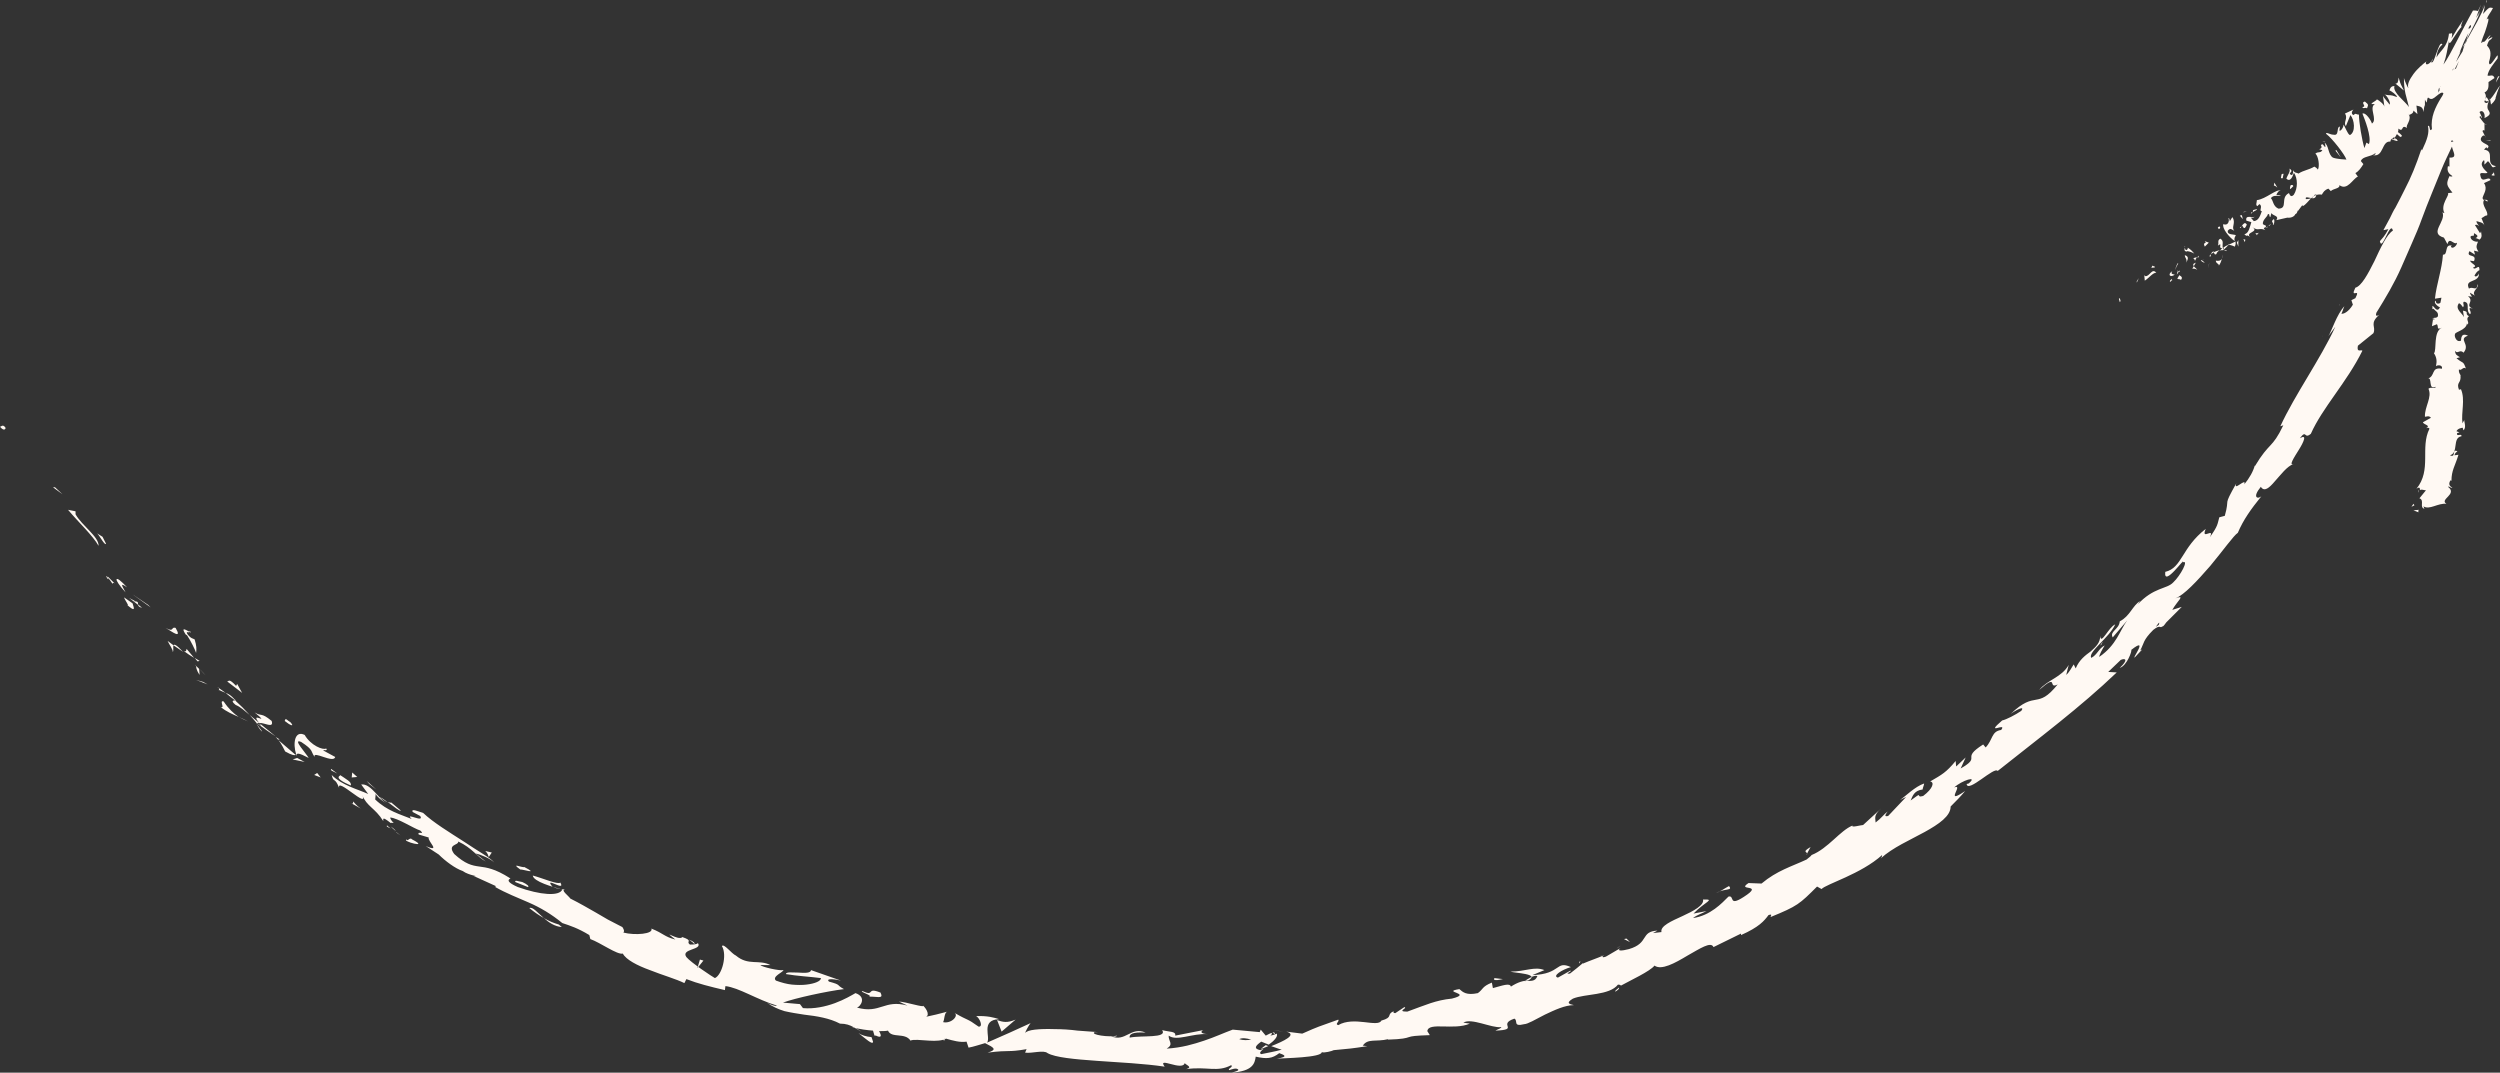 <?xml version="1.0" encoding="UTF-8" standalone="no"?><svg xmlns="http://www.w3.org/2000/svg" xmlns:xlink="http://www.w3.org/1999/xlink" fill="#000000" height="214.4" preserveAspectRatio="xMidYMid meet" version="1" viewBox="0.0 0.0 499.7 214.4" width="499.7" zoomAndPan="magnify"><rect x="0.0" y="0.0" width="499.7" height="214.4" fill="#333333" stroke="none"/><g id="change1_1"><path d="M1.1,85.5c0.1-0.1-0.1,1-1.1-0.2C0.2,85.3,0.6,84.7,1.1,85.5z M10.6,97.4l1.9,1.4L11,97.4L10.6,97.4z M15.1,102.2l-1.5-0.3c2,2.4,5,5.2,6.1,7.2c0.1-1.8-3.3-4-4.6-6.3L15.1,102.2z M21.5,115.2c0.1,0.2,0.1,0.2,0.1,0.3 c0.2,0.2,0.5,0.6,0.9,1.2C22.6,116,23.9,117.7,21.5,115.2z M21.6,115.5C20.6,114.3,21.9,116.5,21.6,115.5L21.6,115.5z M24.8,119.4 c0.1,0.5,1.2,1.9,0.6,1.5c1.6,1.4,1.5,0.9,1.1-0.3L24.8,119.4z M28.4,121.5l-0.8-0.7C27.6,121.1,27.7,121.3,28.4,121.5z M26.8,120.2 c0.4-0.1-0.2-0.2-1-0.7l1.8,1.4C27.5,120.5,27.8,120.2,26.8,120.2z M25.4,117.4c-1.3-1.4-2-1.9-2.1-1.6c-0.1,0.2,0.5,1.2,1.8,2.6 C24.6,117.4,23.7,116.2,25.4,117.4z M19.4,106.6c0.5,0.4,1.5,2.5,1.8,2.1l-0.7-1.4L19.4,106.6z M34.5,130.3c0.3-0.1,0-1,0.2-1.3 l-1.2-0.9C33.8,128.8,34.7,130,34.5,130.3z M34.7,129l1.9,1.3C35.2,128.8,34.8,128.7,34.7,129z M26.5,118.8l3.6,2.6l-0.5-0.5 L26.5,118.8z M39.2,135.9l2.3,0.9l-0.9-0.5L39.2,135.9z M44.7,140.2c-1-0.3,0.4,1.5-0.6,1.1c1.2,1,2.5,1.5,3.6,2 C46.7,142.6,45.7,141.7,44.7,140.2z M49.6,144.2c-0.5-0.3-1.2-0.6-1.9-0.9C48.3,143.6,48.9,143.9,49.6,144.2z M39.8,133.7 c-0.2-0.2-0.4-0.4-0.6-0.6c0,0.2,0,0.8,0.7,1.8L39.8,133.7z M39.8,133.6L39.8,133.6c0.7,0.7,1.1,1.2,1.3,1.4 C40.9,134.8,40.5,134.4,39.8,133.6z M39,132.9c0.1,0.1,0.1,0.1,0.2,0.2C39.1,132.9,39.1,132.9,39,132.9z M35.1,125.5 c-1-0.3-0.2,1-2,0C34.3,126.2,36.5,127.9,35.1,125.5z M36.7,130.1c0.7,0.5,1.4,1,2.1,1.4c-0.5-0.6-1-1.2-1.5-1.8 C37.2,129.9,37.3,130.4,36.7,130.1z M39.9,132.1l-1-0.6l0.6,0.7L39.9,132.1z M47,140c-0.3,0-1,0,0.1,0.9c1,0.4,1.8,1.2,2.8,2 C49,141.9,48,140.9,47,140z M43.5,137.4c0.1,0,0.1,0.1,0.2,0.1C43.6,137.4,43.6,137.3,43.5,137.4z M59.3,151c0-0.1,0-0.2-0.1-0.2 c0,0-0.1,0-0.1,0.1L59.3,151z M46.9,139.8c-0.7-0.8-1.2-1.1-1.8-1.3c0.6,0.5,1.2,1,1.9,1.5C47.1,140,47.2,140,46.9,139.8z M52.4,146.2c-0.3-0.5-0.7-0.9-1.1-1.5C51.6,145.3,52.2,146.2,52.4,146.2z M43.8,137.9c0,0-0.1,0-0.1-0.1 C43.8,138.2,43.8,138.1,43.8,137.9z M43.8,137.9c0.5,0.3,0.9,0.4,1.3,0.6c-0.5-0.4-1-0.7-1.4-1C43.8,137.6,43.8,137.8,43.8,137.9z M60.2,148.3c2.6,1.7,1.8,1.8,2.7,3c-0.5-1.4,3.8,1.4,4.1,0l-2.4-1.3c0.1-0.2,1,0.2,0.6-0.4c-0.6,0.4-3.1-0.6-4.3-2.7 c-2-1-2.4,1.7-1.7,3.9c0.3-0.2,0.4-0.4,2.5,0.7C61.3,150.7,58.3,147.5,60.2,148.3z M55.9,147.8l-0.8-0.5c0.8,0.8,1.2,1.5,1.9,2.9 c1.4,0.8,1.9,0.8,2.1,0.7l-3.6-3.1L55.9,147.8z M51.8,144.5c1-0.1,3,1.2,2.5-0.4c-2.2-1.8-1.9-0.8-3.4-1.7 C54.4,145.3,49.7,141.9,51.8,144.5c-0.7-0.6-1.3-1.1-1.9-1.6c0.5,0.6,1.1,1.2,1.5,1.8c0,0,0-0.1,0-0.1l0,0l0,0 c-0.1-0.2-0.1-0.3,0-0.1c0,0,0.1,0,0.1,0.1C51.5,144.5,51.7,144.5,51.8,144.5c0.9,1,0,0.3-0.3,0.1c0,0-0.1,0-0.1,0l0,0 c1.2,0.9,2.5,1.8,3.7,2.6C54.4,146.6,53.4,145.8,51.8,144.5z M37.9,126.1c0,0.1,0,0.2,0,0.2C38.2,126.5,38.3,126.5,37.9,126.1z M37.4,127c0.8,1.2,1.6,2.9,1.8,3.5c0.1-0.8,0.1-1.4-0.3-2.7c-0.3-0.2-0.7-0.1-1.4-1c-0.5-0.8,0.3-0.2,0.4-0.5 c-0.6-0.3-1.9-1.2-0.8,0.5L37.4,127z M39.2,130.5c0,0.1,0,0.1,0,0.2C39.2,130.7,39.2,130.6,39.2,130.5z M47.4,136.7l-0.2,0.4 c-1.5-1.6-1.4-0.9-1.8-0.9c1,0.8,2,1.5,3,2.3L47.4,136.7z M58.5,151.8c0.8,0.2,1.6,0.3,2.4,0.5c-0.5-0.3-1-0.5-1.5-0.8L58.5,151.8z M62.8,154.9l1.3,0.5l-0.7-0.9L62.8,154.9z M323.1,189.6l0.9-0.6C323.5,189.3,323.3,189.4,323.1,189.6z M315.7,192.2l-0.1,0.4 C315.9,192.3,316,192.1,315.7,192.2z M174.5,208.2l-0.3-0.9c-1.1-0.1-2-0.4-2.6-0.8C173,207.6,174.5,209,174.5,208.2z M253.5,209.1 c-0.2-0.1-0.3-0.1-0.5-0.2c-0.4,0.3-0.7,0.5-1,0.8C252.5,209.5,253,209.3,253.5,209.1z M256.5,206.2c-0.5-0.1-1.2-0.2-2.1-0.3 L256.5,206.2z M361.2,170.6l0.7-1.3C360.2,170.3,361.1,170.2,361.2,170.6z M105.8,181.5c1.1,0.9,2,1.5,2.9,2 C107.4,182.4,106.5,181.2,105.8,181.5z M322.9,198.2c0.6-0.4,0.8-0.6,0.7-0.8C323.1,197.8,322.7,198.1,322.9,198.2z M112.3,185.3 c-0.2-0.2-0.4-0.3-0.6-0.5c-1-0.3-2-0.7-3-1.3C109.7,184.4,110.9,185.2,112.3,185.3z M467.5,61.1c0.1-0.1,0.2-0.2,0.2-0.3 C467.7,60.8,467.6,60.9,467.5,61.1z M79.2,166.4C78.3,165.8,79,166.3,79.2,166.4L79.2,166.4z M77.3,161c-0.2,0.1-0.4,0.1-0.5,0.1 C76.9,161.1,77.1,161.1,77.3,161z M123.7,185.5C123.7,185.5,123.7,185.5,123.7,185.5C123.6,185.3,123.6,185.3,123.7,185.5z M79.1,166.1c-0.1-0.2-0.4-0.5-1-0.9C78.4,165.5,78.7,165.8,79.1,166.1z M78.1,165.6c-0.3-0.2-0.5-0.4-0.7-0.6 C77.2,165.1,77.2,165.2,78.1,165.6z M79.2,166.4c0.3,0.2,0.6,0.4,1.2,0.8c-0.5-0.3-0.9-0.7-1.4-1C79.2,166.3,79.3,166.4,79.2,166.4z M419.8,129c0.1,0,0.1-0.1,0.2-0.1C420.5,127.9,420.2,128.3,419.8,129z M199.3,203.8c0,0-0.1,0-0.1,0 C199.3,203.9,199.3,203.9,199.3,203.8L199.3,203.8z M203,203.8c-1.7,0.7-2.5,0.5-3.7,0.1l0.9,2.3L203,203.8z M319.9,191 c0.1,0,0.2-0.1,0.3-0.1C320.1,190.9,320,190.9,319.9,191z M464.3,67.1l-0.1,0.2C464.2,67.2,464.3,67.2,464.3,67.1z M401,142.6 c-0.1,0.1-0.1,0.1-0.2,0.1C400.9,142.7,400.9,142.7,401,142.6z M254.3,206.3c0.2,0.1,0.3,0.3,0.4,0.4 C254.9,206.5,254.9,206.4,254.3,206.3z M361.1,170.8l0.1,0c0-0.1,0-0.1,0-0.2L361.1,170.8z M137.7,187.8c0.6,0.4,0.9,0.7,1.1,0.9 C138.9,188.5,138.7,188.2,137.7,187.8z M70.3,160.6l-0.2-0.1C70.2,160.5,70.3,160.6,70.3,160.6z M70.6,160.2 c-0.1,0.2,0.1,0.5-0.3,0.4l1.8,1C71.2,161,71,160.6,70.6,160.2z M58,144.3c-0.3-0.1-0.5-0.4-0.9-0.6l-0.2,0.4 C58,145,59,145.4,58,144.3z M70.1,157c0.3-0.7-1-1.3-2.3-2.2c0.1,0.1,0.2,0.1,0.2,0.2C67,155.5,68.5,156.3,70.1,157z M67.4,154.6 c-0.4-0.3-0.8-0.6-1.2-0.9C65.9,154,66.7,154.2,67.4,154.6z M82.4,167.8c-0.5-0.6-0.9,0.5-1.1,0C80.1,168.1,86.1,169.7,82.4,167.8z M70.4,154.4l-0.1,1l1.1-0.1L70.4,154.4z M80.1,162l-1.9-1.6c0,0.1-0.4,0-0.7-0.1C78.7,161.2,80,162.3,80.1,162z M75.8,159.3 c0.4,0.2,1.1,0.8,1.7,1.1C76.8,159.8,76.2,159.4,75.8,159.3z M75.2,157.8l-1.9-1.7l0.5,0.6L75.2,157.8z M105.5,177.3 c0.4-0.1-0.2-0.6-1.1-1c-0.7-0.1-1.6-0.5-1.4,0L105.5,177.3z M98.3,170.4l-1.3-0.3c0.5,0.5,0.5,0.7,0.7,1.2L98.3,170.4z M104,173.8 c0.4-0.1,3.9,1.1,0.8-0.5C104.4,173.5,101.9,172.3,104,173.8z M139.9,191.8l-0.5,1.7l1.2-1.5L139.9,191.8z M173.7,199.2 c2,0,2.9,0.5,2.3-0.8c-3-1.2-1,0.9-3.6-0.3C171.6,198.2,174.6,199,173.7,199.2z M173.7,199.2c-0.3,0-0.7,0-1,0 C173.3,199.2,173.6,199.2,173.7,199.2z M300.4,195.7l-1.7-0.2l-0.1,0.3C299,196,299.4,195.9,300.4,195.7z M325.1,187.6l-0.5,0.1 l1.2,0.6L325.1,187.6z M345.6,177.1c-0.8,0.4-1.7,1.1-2.6,1.4C344.8,177.5,346.4,178.1,345.6,177.1z M423.7,60.4 c0.4-0.3-0.2-1-0.1-0.8C423.4,59.6,423.7,60.2,423.7,60.4z M427.5,55.6l-0.4,0.6l0,0.3L427.5,55.6z M431,54.5 c-0.9-1-1.3,0.8-2.2,0.7l-0.2-0.2l0.1,1.1C429.5,55.6,430.3,54.5,431,54.5z M433.7,56.1c0.1,0,0.1,0,0.1,0.1c0.1,0,0.2-0.1,0.4-0.2 C433.9,55.7,434.5,55.5,433.7,56.1z M433.8,56.2C433.4,56.4,434.3,56.4,433.8,56.2L433.8,56.2z M435.2,55.7c0.2,0.2,0.7,0,0.7,0.3 c0.4-0.5,0.2-0.7-0.3-1L435.2,55.7z M435.7,54l-0.2,0.3C435.6,54.4,435.7,54.4,435.7,54z M435.3,54.5c-0.1-0.4-0.1,0-0.2,0.4 l0.4-0.6C435.3,54.1,435.2,53.8,435.3,54.5z M434.7,54.9c-0.4-0.1-0.9-0.1-0.5-0.7C433.2,54.8,433.7,55.6,434.7,54.9z M430.7,53.3 l-0.5-0.2l-0.2,0.5C430.1,53.4,430.9,53.6,430.7,53.3z M439.2,54c-0.1-0.3-0.5-0.5-0.7-0.8l-0.3,0.5C438.5,53.7,439,53.7,439.2,54z M438.5,53.2l0.4-0.7C438.3,52.7,438.3,52.9,438.5,53.2z M435.2,52.7l-0.5,1.3l0.7-1.4L435.2,52.7z M441.4,53.6l0.2-1.1l-0.1,0.4 L441.4,53.6z M444.1,51.7c-0.2,0.4-0.6,0.5-1.2,0.4c0,0.6,0.7,0.6,0.6,1C443.8,52.7,444,52.2,444.1,51.7z M444.1,51.7 c0.1-0.2,0.2-0.4,0.2-0.8C444.3,51.1,444.2,51.4,444.1,51.7z M440.7,52.5l-0.6-0.5c-0.1,0-0.2,0.1-0.2,0.1 C440.1,52.2,440.3,52.5,440.7,52.5z M440.1,52L440.1,52c0.3-0.1,0.5-0.2,0.5-0.2C440.6,51.8,440.5,51.9,440.1,52z M439.9,52.1 C439.9,52.1,439.9,52.1,439.9,52.1C439.9,52,439.9,52,439.9,52.1z M436.7,51c0,0.6,0.5,0.7,0.3,1.5C437.2,52,437.7,51.3,436.7,51z M438.7,52.2l0.4-0.8l-0.7,0.2C438.6,51.8,438.8,52,438.7,52.2z M439.4,51.1l-0.2,0.4l0.3-0.1L439.4,51.1z M443,50.8 c0.1-0.4,0.4-0.6,0.7-0.8c-0.4,0.1-0.8,0.2-1.2,0.4C442.6,50.6,442.6,51,443,50.8z M441.6,51.3C441.5,51.2,441.5,51.2,441.6,51.3 L441.6,51.3z M446.8,48.2l0.1,0.1l0.1,0C446.8,48.2,446.8,48.2,446.8,48.2z M442.4,50.3c-0.3,0-0.4,0.3-0.4,0.5 c0.2-0.2,0.3-0.3,0.6-0.4C442.5,50.3,442.5,50.2,442.4,50.3z M445.1,50.1c-0.2-0.1-0.4-0.1-0.6-0.1 C444.7,50.1,445.1,50.3,445.1,50.1z M441.8,51.4C441.8,51.4,441.8,51.4,441.8,51.4C441.9,51.5,441.9,51.5,441.8,51.4z M441.9,50.8 c-0.1,0.1-0.2,0.3-0.3,0.4c0.1,0,0.1,0.1,0.2,0.1C441.9,51.2,441.9,51,441.9,50.8z M446.9,47c-0.4-0.2-1.8,0-1.6-0.9 c0.6-0.7,0.8-0.1,1.3,0c-0.7-0.6,0.4-1.6-0.4-2.7l-0.5,0.8c-0.1-0.2,0-0.6-0.3-0.6c0.3,0.6-0.1,1.6-1,1.2c-0.3,0.8,1.1,2.6,2.3,3.4 C446.6,47.9,446.5,47.7,446.9,47z M446.7,49.3c0.2-0.5,0.2-0.8,0.1-1l-1.3,0.6l0-0.1l-0.2,0.2C445.7,48.9,446,49,446.7,49.3z M444.4,50L444.4,50L444.4,50C444.3,49.9,444.2,49.9,444.4,50c-0.1-0.1-0.1-0.1,0-0.1c0-0.1-0.1-0.2-0.1-0.3c0.4,0,0.1,0.1,0.1,0.3 C444.4,49.9,444.4,49.9,444.4,50L444.4,50l1-1c-0.3,0-0.6,0.2-1.1,0.6c-0.2-0.8,0.3-1.4-0.5-1.9c-0.7,0.4-0.2,0.8-0.5,1.4 c1.1-0.8-0.1,0.6,0.9,0.5c-0.2,0.2-0.4,0.4-0.5,0.5C443.9,50,444.2,50,444.4,50C444.4,50,444.4,50,444.4,50z M436.6,49.3 c0.1,0,0.1,0.1,0.1,0.1C436.8,49.3,436.8,49.2,436.6,49.3z M438.6,50.6c0,0,0.1,0.1,0.1,0.1C438.7,50.7,438.7,50.7,438.6,50.6z M437.1,50.3l0-0.1c0.5,0,1.2,0.3,1.5,0.5c-0.4-0.5-0.7-0.8-1.3-1.2c0,0.1,0,0.4-0.3,0.5c-0.3-0.1-0.2-0.3-0.3-0.5 C436.7,49.7,436.4,50.2,437.1,50.3z M441.5,48.5l-0.8-0.3l0.2,0.3c-0.6,0.2-0.3,0.5-0.2,0.8L441.5,48.5z M447.4,48l-0.3,0.5l0.3,0.8 L447.4,48z M448.7,48.4l0.1-0.5l-0.4-0.1L448.7,48.4z M496.7,27.2l0.2,0.3C496.9,27.4,496.8,27.3,496.7,27.2z M497,24.9l-0.3-0.1 C496.8,24.9,496.9,25,497,24.9z M477.8,27.8c0.8,0.2,1.8,0.7,1.3,0.1l-0.6-0.5C478.3,27.7,478.1,27.8,477.8,27.8z M493.1,8.1 c0-0.2,0.1-0.3,0.1-0.5c-0.3,0.7-0.7,1.3-1,1.9C492.5,9.2,492.8,8.7,493.1,8.1z M496.9,0c0,0.2,0.1,0.4,0.1,0.6 C497.1,0.3,497,0.1,496.9,0z M496.5,39.9l0.7,0.4C497.3,39.8,496.9,40,496.5,39.9z M460.9,39.8c0.5,0,0.8-0.1,1.1-0.2 C461.4,39.5,460.7,39.2,460.9,39.8z M462,39.6c0.5,0.1,0.9,0,1-0.7c-0.1,0-0.2,0-0.3,0C462.5,39.2,462.3,39.5,462,39.6z M492.2,85.8 C492.2,85.8,492.1,85.8,492.2,85.8C492.2,85.9,492.2,85.8,492.2,85.8z M483.5,98.5c0-0.1,0-0.4,0-0.6 C483.4,98.1,483.4,98.2,483.5,98.5z M453.6,45.1C453.4,45.3,453.6,45.2,453.6,45.1L453.6,45.1z M450.7,42.9c0.1,0.2,0.1,0.3,0.1,0.4 C450.8,43.2,450.8,43.1,450.7,42.9z M462.9,33.4L462.9,33.4C462.7,33.3,462.7,33.3,462.9,33.4z M453,45c0.1,0,0.3,0,0.5,0 C453.4,45,453.2,45,453,45z M453.3,45.3c-0.1,0-0.2,0.1-0.3,0.1C453,45.5,453.1,45.6,453.3,45.3z M453.6,45.1 c0.1-0.1,0.2-0.1,0.3-0.3c-0.1,0.1-0.3,0.2-0.5,0.2C453.6,45.1,453.6,45.1,453.6,45.1z M492.2,61C492.1,61,492.1,61,492.2,61 C492.4,61.4,492.3,61.3,492.2,61z M478.8,16.8C478.8,16.8,478.8,16.8,478.8,16.8C478.9,16.8,478.9,16.8,478.8,16.8L478.8,16.8z M479.9,16.9c-0.2-0.4-0.3-1-0.5-1.4c0,0.3,0,0.6-0.1,0.7c0,0.2,0,0.3-0.1,0.3c-0.1,0.2-0.2,0.2-0.4,0.2l1.7,1.4L479.9,16.9z M497.9,20.9l-0.2-1.2c-0.8,1.6-0.5,2.1-0.2,2.5c0.2,0.4,0.4,0.8-0.9,1.4c0.2-0.9-0.4-1.8-1-1.2c0.2,0.3,0.3,0.7,0.5,1.1 c-0.3,0.2-0.2-0.7-0.5-0.1c0.2,0.3,0.7,1,1.1,1.4l-0.1,0c0,0.2,0,0.3,0,0.4l0,0.4l0,0.7c0.1-0.3-0.3-0.4-0.4-0.1l0.5,1 c-0.3-0.3-0.6,0-0.8,0.4c-0.4,1.2,2.4,1.2,1.2,2.1c0-0.1-0.1-0.2-0.1-0.3l-0.5,0.5c2.4,0.3,0,3,2.4,3.3c-1,0.6-0.6,0-1.6-1l-0.7,0.7 c-0.1-0.3,0.1-0.6-0.1-0.9c-1.1,0.9,0.1,1.9,0.7,2.5c-0.4,0.4-1.8-0.4-1.4,0.7c0.3,1.6,1.7-0.2,2,0.8l-1.3,0.6 c0.8,1.2-0.1,2.1-0.3,3c0.1,0.2,0.2,0.4,0.3,0.4c-0.6,1,1,2.3,0.6,3.1c-0.2-0.2-0.8,0.4-1.1,0.5l0.6,1.5c-0.3-0.7-1-0.7-1.6-0.9 c0,0.5,0.4,0.7,0.5,1c-0.2-0.2-0.5-0.4-0.8-0.2l1,1.6c0.1-0.1,0.2-0.2,0.2-0.4c0,0.4,0.4,1.2-0.3,1.7c-0.3-0.1-0.5-0.3-0.8-0.3 c0.8-0.4,0.2-0.7-0.3-1c0,1-0.2,0.2-0.7,0.7c0,0.7,0.9,1.1,1.5,1c-0.3,0.8-0.5,1.1,0.1,2l-0.9-0.2l0.2,0.8l-1.1-0.7 c-0.8,1.4,1.6,0.4,0.9,2l-0.8-0.1c0.3,0.7,1.7,1,0.6,1.4c0.5,0.7,1.3-1,1.3,0.5c-0.5,0.2-0.8,0.7-1,1.1c0.3,0.5,1-0.3,0.9-0.6 c0.2,2.2-3,1.1-2,3.2c0.7-0.6,1.6,0.7,1.7-0.9c0.4,0.8-1.3,1.4-0.5,2.3l-1-0.6c0,0.3,0.3,0.6,0.4,0.8l-0.8-0.1 c1.4,1.1-0.8,1.8,1,2.5c-1.5-0.5,0,0.7-0.6,1.1c-1-0.9,0.2-2.3-1.2-2.5c-0.4,0.3,0.2,0.7-0.2,1.1c-0.2-0.3-0.5-0.7-0.8-0.8 c-0.9,1.2,0.7,2,1,2.8l-0.2-1.3c1.4,0.2,0.2,0.6,1.2,1.1c-0.8,0.6,0.2,1.2-0.3,1.7c0-0.1-0.1-0.2-0.1-0.3c-0.1,1.4-2.4,1.7-2.4,2.2 c-0.2,0.5,0.4,1.7,1.1,1.3c0.3,0.5-0.3-1.9,1.5-1c-2.1,0.7,0.6,1.7-0.9,3.4c-0.7-0.8-1.2,0.4-1.7-0.4c0.1,0.9,0.4,0.9,1,1.3 l-0.7,0.2c1.4,1.2,1.3,0.4,1.9,2.1c-0.5-0.6-1,0.6-1.4,0.1c-0.1,0.5,0.1,0.9,0.4,1.3l-0.1-0.1c0.2,1.7-0.9,1.3-0.3,2.9l0.4-0.1 c0.9,2.1,0,4.6,0.3,6.8l0.4-0.7c-0.2,0.2,0.5,1.5-0.2,2.1c0-0.1-0.2-0.4-0.1-0.5c-0.4,0-1.1,0.2-1.3,0.7l0.6,0.2l-0.5,0.2 c-0.1,0.8,1-0.1,0.9,0.6c-1.9,0.3-0.5,3.3-2.3,3.8c1.3,0.6,0.3-1.4,1.5-0.8c-0.2,0.2-0.5,0.3-0.6,0.8l0.8-0.1 c-0.7,2.3-1.4,3.1-1.4,5.2l-0.2-0.1c-0.4,0.7-0.3,1.1,0.4,1.5c-0.4,0.1-0.6-0.4-0.9-0.2c2,1.5-1.8,2.5-0.3,3.4 c-1.7-0.2-3.4,1.3-4.6,0.5l0.2,0.5c-1.1-0.3,0.1-1.7-1-2.1l1.3-1.6c-0.4,0-1-0.3-1.2,0c0-0.4,0-0.8-0.7-0.3c3.1-3.8,0.7-8.2,2.6-12 c-0.1-0.3-0.5-0.2-0.7-0.1c1.1-0.6-0.5-0.7-0.6-1.2l1.6-0.9c-0.4-0.5-0.9-0.2-1.2-0.2c-0.1-2,1.5-3.9,0.7-5.6 c0.6-0.5,1.2,0.2,1.5-0.4c-1.7,0.8-0.6-2.1-1.7-1.6c1.7-0.5,0.6-2.4,2.9-2c0.2-0.8-0.9-0.8-1.2-0.5c0.2-0.9,0.2-1.7-0.4-2.6 c0.6-0.5-0.2-4.4,1.6-5.1c-1.2,0.5-0.6-0.1-1-0.7l-1,0.4l0.2-1.3c-0.1-0.3,0-0.3,0.1-0.3c0.1-0.2,0.6,0.1,0.9-0.4 c0.1-0.9-0.4-0.9-0.9-1.5l-0.2,0.1l0-0.6c0.1-0.4,0.9,1.6,1.5,0.2c-0.3,0-1.5-1-0.8-1.3c-0.1,0.7,0.6,0.7,0.9,0.4l0.2-1l-1.3,0.2 c0.3-2.9,1.4-5.8,1.6-8.8c1.1,0.1,0.2-2.2,1.8-1.8l-0.2,0.1c0.1,0.8,1.3-0.1,1.2-0.7c-0.6,0.6-1.5-1.3-1.9,0.3l-0.7-1.3 c-3.1-0.9,0.5-3.2-0.3-5.1c0.1,0.1,0.3,0.2,0.4,0.2c-0.9-1.7,1.1-3.6,0.7-4l0.9-0.1c-1.2-1.5-1.3-1.7-0.6-3.3c0.1,0,0.4,0.2,0.6,0 c-0.6-0.4-1.2-0.9-0.9-2l0.3,0.1l0-1.8c1.7,0.1,0.7-1.1,0.5-2.2c-0.7,1.5-1.5,3.1-2.1,4.6c-1.3,3.3-2.7,6.5-3.9,9.8 c-0.6,1.7-1.3,3.3-2,4.9c-0.7,1.6-1.4,3.2-2.1,4.8c-1.4,3.2-3.2,6.2-5,9.1c-0.3,0.9,0.3,0.6,0.6,0.4c-2.1,1.8-0.6,2.4-1.2,3.7 l-3.1,2.5c-0.3,1.5,0.7,0.7,0.9,1c-3.1,6.3-8,11.4-10.3,16.6c-1.4,1.2-0.8-1-2.2,0.9c1.5-0.9,0.8,0.7-0.2,2.3c-1,1.6-2.1,3.3-1,2.8 c-1.4,0.5-2.6,2.2-3.8,3.5c-1.1,1.3-2.1,2.2-2.8,1.1c-1.8,2.2-0.6,2.5,0.1,1.9c-2.1,2.6-3.6,4.7-4.7,7.3c-0.8,0.5-3,3.6-5.5,6.6 c-2.6,3-5.3,5.9-7,6.5c2.2-0.8,0.4,0.5-0.6,2.3l1.9-0.6l-3.1,3.1c-0.5,0.7-0.7,0.9-0.8,0.8c-0.5,0.5-0.3-0.5-1.8,0.7 c-2.1,2.1-1.8,2.6-2.6,4.1l0.4-0.2l-1.4,1.5c-1.1,1,3-4.4-0.8-1.4c0.2,0.2-0.9,3.2-2.3,3.6c1.8-1.7,1.1-2,0.2-1.6l-2.5,2.4l1.7,0.1 c-7.2,6.9-15.5,13.1-23.8,19.7c-0.6-1-6,4.5-6.2,2.6l0.4-0.1c2-1.7-1.4-0.6-2.9,0.8c2.1-0.9-2.2,3.7,2.2,0.7 c-0.9,1.1-1.9,2.1-2.9,3.1c0,1.9-2.3,3.5-5.2,5.1c-2.9,1.6-6.4,3.1-8.8,5.3c0.3-0.3,0.3-0.6,0.3-0.7c-4.2,3.8-11.2,5.8-12.1,6.8 l-0.9-0.5c-3.5,3.5-3.9,3.9-9.3,6.1c0-0.2,0.5-0.7-0.4-0.4c-0.9,1.2-1.9,2.4-5.5,4l0-0.3l-5.5,2.7c-0.5-1.2-2.7,0.3-5.2,1.7 c-2.5,1.5-5.2,3-6.6,2c-0.8,1.1-4.9,3-6.7,4c-0.1-0.1-0.2-0.2-0.6-0.2c-1.7,2.2-6.6,1.8-9,2.8c-1.5,0.9-0.7,1.1,0.2,1.3 c-1.8,0-3.9,1-5.8,1.9c-1.9,1-3.5,1.9-4.1,1.9c-2.4,0.6-1.2-0.7-2-1.1c-3.5,1.2,1.2,2.2-3.8,2.4c0.5-0.3,1.5-0.6,1.1-0.7 c-1.9,0.2-5.9-1.9-7.5-0.9c0.4,0.1,0.9,0.1,1.3,0.2c-3.2,1.4-8.3-0.4-8.5,1.5l0.5,0.8c-3,0.1-3.6,0.2-4.2,0.4 c-0.6,0.2-1.2,0.4-4.2,0.5l0.1-0.1c-2.5,0.6-4.1-0.2-5.1,1.3l0.9,0.1c-3.2,0.5-3.5,0.5-6.7,0.8c-0.4,0.2-1.9,0.6-2.4,0.4 c0,1.1-7.6,1.2-9,1.3c2.6-0.4,1.3-0.8,0.5-1.1c-1.4,1.1-2.5,1.2-4.7,0.7c-0.2,1.4-0.6,2.9-4.8,3.2c0.6-0.2,1.7-0.4,1.2-0.7 c-0.4-0.3-1.4,0.1-1.7,0.2c-0.4-0.3,0.9-0.6,0.4-1c-2.8,1.5-4.9,0.2-9,0.8c1.3-0.4,0.2-0.7-0.3-1.2c-0.2,0.8-1.6,0.5-2.7,0.2 c-1.2-0.3-2.1-0.6-1.3,0.5c-8-1.2-20.4-1-23.4-2.7c-0.8-0.7-3.1,0.1-4.5-0.1l0.3-0.7c-4,0.7-3.1,0.1-7.8,0.7c2-0.6,1.3-1-0.5-1.9 c-1.1,0.3-2.2,0.7-3.3,0.9l-0.4-1.2c-1.3,0.2-2.7-0.2-4.1-0.6c-0.7,0.4-2,0.5-3.4,0.4c-1.6-0.1-3.2-0.3-3.7,0 c-1.1-1.7-3.8-0.4-4.5-2c-0.5,0.1-1.1,0.1-1.8,0.1c0.5,0.8,0.6,1.5-0.6,0.9c-0.1,0-0.2,0-0.3,0l-0.3-1c-1.3-0.1-2.6-0.3-3.5-0.5 c0.4,0.2,0.8,0.4,1.2,0.7c-0.5-0.3-1-0.5-1.4-0.8c-0.2,0-0.3-0.1-0.5-0.1c0.1,0,0.2,0,0.3,0c-0.7-0.4-1.5-0.7-2.7-0.7 c-2.1-1.1-4.6-1.5-7.2-1.8c-1.3-0.2-2.6-0.4-3.9-0.7c-1.3-0.4-2.4-0.9-3.5-1.7c0.7,0.4,1.7,0.8,2,0.6c-4-1.2-7.6-3.6-10.3-3.9 l-0.1,0.8c-3-0.7-5.4-1.3-7.7-2.2l-0.4,0.8c-1.6-0.8-4.4-1.6-6.9-2.6c-2.5-0.9-4.8-2.1-5.4-3.3c-1.1,0.3-4.5-2.2-6.5-2.9l-0.2-0.8 c-2.3-1.4-3.9-1.9-5.4-2.4c-2.2-1.8-4.4-3.1-6.7-4.1c-2.3-1-4.6-1.9-6.7-3.1l0.1-0.2l-4.4-2c1.4,0.1-1-0.1-2.2-1 c-1.5-0.5-3.5-2-4.8-3.3l-2.6-1.7c3.2,1.4,0.3-1,0.6-1.7c-0.7-0.2-1.3-0.4-2-0.6c-0.4-0.8,1.4,0.2,0.3-0.8c-1.3-0.4-4.5-2.5-6-2.6 c0,0.3,0.3,0.7,0.7,1.1c0.2,0.1,0.2,0.1,0,0c0,0,0.1,0.1,0.1,0.1c0,0-0.1-0.1-0.1-0.1c-0.2,0-0.5-0.1-0.6,0 c-1.9-1.5-1.4-0.7-1.5-0.4c-1.6-2.6-3.3-2.9-4.2-5.2c1.4,3-5.2-3.7-4.6-1.4c-0.9-2.3-1.1-0.9-1.5-2.6c2.1,2.1,5.1,2.8,7.3,3.8 l-1.4-1.9c2-0.3,3.8,3.4,5.2,3.8c-0.9-0.3-2.4-1.7-2.3-2l-0.1,1.2c2.4,2.3,5.1,3,7.3,3.9c-1.6-1.5,2.6,0.9,1.7-0.6l-1.5-0.8 c-0.4-0.8,1.1-0.1,2.1,0.2c2,1.9,5.3,3.9,8.1,5.7c2.8,1.9,5.4,3.3,6.1,4.2c-0.8-0.8-2.7-1.6-3.7-1.8l2,1.6c-1.8-1-2.7-2.7-5.5-4 c0.1,0.8-2.3,0.5-0.8,2.5c2.2,2,3.5,2.3,5,2.5c1.5,0.2,3.1,0.4,6.1,2.3c0.7,0.1-1.8,0.3,1.6,1.8c4.5,1.6,8.3,1.9,8.9,0.5 c-1.9-0.5-5.8-1.6-5.9-2.8c1.9,0.5,5.1,1.9,5.5,1.4c1.2,2-3.4-1.4-1.6,0.8c1.2,0.6,1.9,0.5,2.6,0.6c-1.1,0,0.7,1.3,1,1.8 c2,1,3.5,1.9,5.1,2.8c0.8,0.5,1.6,0.9,2.4,1.4c0.9,0.5,1.8,0.9,2.9,1.5c0.2,0.3,0.5,0.8,0.2,1.1c2.3,0.6,6.1,0.3,5.6-0.8 c2.5,1,2.5,1.6,4.8,2.2c-3-2.4,0.6,0.4,1.4-0.5c2.3,0.8,0.6,0.8,1.5,1.5c0.4,0,1.4,0,1.6-0.3c1,1.4-3.5,1.1-2.3,2.8 c0.9,1.1,5.3,4,5.7,4.2c1.4-0.6,2.5-4.6,1.4-6.4c0.4-0.6,1.9,1.5,2.8,1.9c2.5,2.1,4.6,0.7,6.9,1.9l-2,0c0.3,0.4,3.9,1.2,4.6,1 c0,0.4-2.4,1.3-1.5,2.1c1.1,0.4,2.2,0.7,3.2,0.8c1.1,0.1,2.1,0.1,2.9,0c1.7-0.2,2.9-0.7,2.9-1.3c-2.3-0.3-4.7-0.4-7-0.8 c0-0.5,1.3-0.3,2.5-0.3c1.3,0.1,2.5,0.1,2.5-0.5l6,2.1c-0.8-0.2-3.2-0.6-2.4,0.2c2.6,0.7,1.3,0.6,3,1.5c-3.3,0.4-9.8,1.8-12.2,2.7 c1.1,0.1,2.3,0.2,3.4,0.3l0.6,0.8c2.2,0.2,4.5-0.3,6.4-1c1.9-0.7,3.4-1.6,4.1-2c2.3,0.8,1,2.7,0.3,2.9c4.7,1.3,5.4-1.7,10.1-0.4 l-1.7-0.8c1.2,0,5.2,1.3,4.8,0.8c0.8,0.7,1.5,2.2,0.3,2.3c1.5-0.3,3.1-0.7,4.6-1.1c-0.7,0.1-0.6,1.8-0.9,2.1 c1.7,0.4,3.3-1.4,2.2-1.9c3.1,1.8,2.4,1,4.9,2.8c1,0.1,0.2-1.8-0.5-2.1c2.3-0.1,3.6,0.3,4.6,0.6c-3.8,0.2-1.6,3.6-2.4,4.7 c3-1.3,5.9-2.6,8.7-3.9c-0.3,0.3-1.1,1.8-1.1,2c0.4-0.7,2.9-0.9,5.9-0.8c1.5,0,3.1,0.1,4.6,0.3c1.5,0.1,2.9,0.2,4.1,0.3l-0.7,0 c-1,0.5,2.9,1.1,4.5,0.7c-0.3,0.3-0.6,0.2-1.3,0.1c3,1.3,4-2,7-0.7c-2.8-0.2-3.3,0.4-3.2,1c2.3-0.5,7.6,0.2,6.5-1.5 c1.5,0.4,2.8,0.2,2.6,1.1l5.6-1.1c-0.4,0.2-0.8,0.7,0.9,0.8c-3.1-0.2-6.2,1.5-7.8,0.3c-0.1,1.1,1.1,1.7-0.4,2.6 c3.1-0.2,5.4-0.9,7.5-1.6c2.1-0.7,3.8-1.5,5.7-2.2l5.4,0.5l0.2-0.5l1,1.2c0.6-0.3,1.1-0.6,1.2-0.5c0.1,0.1,0,0.3-0.3,0.5 c0.6-0.1,1.1-0.3,1.3-0.4c0.3,0.6-0.6,1.5-1.6,2.2c-0.5-0.2-1-0.4-1.5-0.6c-1,0.7-1.7,1.4-0.2,1.7c0.2-0.1,0.5-0.2,0.7-0.3 c-0.6,0.5-1,0.9-0.5,1.1c1.4-0.3,2.7-0.5,4.1-0.9c-0.5-0.1-1.2-0.4-2.1-0.7c2.5-1,5.3-2.3,3-2.9l3.2,0.4c1.8-0.8,2.5-1.1,3.3-1.4 c0.8-0.3,1.7-0.6,3.9-1.4c0.3,0.4-0.8,0.9,0,1.1c1.5-0.9,3.5-0.8,5.2-0.6c1.7,0.2,3.1,0.4,3.4-0.3c2.5-0.7,0.9-1.2,2.5-1.9 c-0.1,0.1-0.2,0.4,0.3,0.4l1.8-1.2c0.8,0.2-1.7,0.9,0.6,0.9c3.6-1.3,5.7-2.3,8.9-2.6c4.4-1.1-2.3-1.3,1.5-1.9 c0.7,0.6,1.4,1.3,3.7,0.8c1.1-0.8,0.8-1.3,2.8-2.1l0.2,1.1c1.9-0.5,3.4-1.1,3.6-0.3c1.4-0.9,2.5-1.2,3.4-1.2 c2.7-1.4-2.8-1.5-3.5-1.8c3,0,4.8-1.1,6.8-0.3l-2.4,1c5.8-0.2,4.6-3,7.7-1.6c-1.8,0.5-3.8,1.8-2.6,2.1l2.5-1.4 c0.4,0.2-1.4,0.7-0.1,0.6c0.7-0.5,2-1.6,2.6-2.1l0,0.1c1.4-0.6,2.9-1.1,4.3-1.7c-0.6,0.3-0.5,0.6,0.3,0.3l2.9-1.7 c-0.8,0.6,0.2,0.6,1.7,0.2c4.1-1.2,2.2-3.5,5.7-3.7c-0.4,0.2-0.5,0.3-0.9,0.5l1.7-0.2c-0.3-1.2,2-2.2,4.2-3.2c2.2-1,4.4-2.2,4.1-3.3 c2.6-0.1,0.4,0.4-1.9,2.8l2.6-0.5c-0.9,0.5-1.8,0.7-2.7,1.4c3.5-0.5,5.8-3,7.1-4.3c1.3-0.3-0.1,2.1,3,0.1c4.4-2.8-1.6-1.1,1-2.8 l2.6,0.1c3.1-2.6,6-3.4,9-4.8c0.6-0.5,0.9-0.7,1-0.9c3.3-1.3,5.7-4.9,8.2-5.9c-0.4,0.5,1.7-0.1,2.1-0.1l3.6-3.3 c-1.6,1.4-1.1,2-1.1,2.8c1.2-0.9,1.6-1.6,2.4-2.2c-0.4,0.6-0.8,1.1,0.1,0.9c1.2-1.3,2.4-2.5,3.6-3.8c-0.3,0.1-0.8,0.4-1.2,0.6 c1-0.7,3-2.7,4.8-3.3c0,0.3-0.3,0.9-0.3,1.2c-1.7,0.2-2,1.3-2.4,2.2c2.8-2.1,0.8-0.4,2.5-0.9c2-1.5,2.3-2.8,1.4-2.9 c2.4-1.4,3.2-1.8,5.1-4.1l0.1,1.1l1.9-1.8l-1,2.2c4.4-2.5-0.2-1.8,4.5-4.8l0.5,0.6c1.5-1.6,1.1-3.2,3.1-3.5c1.3-1.7-3.5,1.3,0.2-1.9 c0.9-0.2,2.6-1.1,3.8-1.9c0.9-1.2-1.2-0.1-2.1,0.6c5.1-4.9,5.2-0.7,9.4-5.9c-2.1,1.1,0.3-2.4-3.7,1.1c1.6-2,4.5-2.5,5.9-5l-0.5,2 c0.7-0.6,1.2-1.7,1.5-2.1l0.4,0.8c0.7-1.7,1.9-2.6,3-3.4c1-0.9,1.9-1.7,1.9-3.1c0.1,2,1.7-1.8,3-2.3c-1.2,2.7-5.5,5.5-4.8,6.7 c1.2-0.6,1.5-1.9,2.7-2.5c-0.5,0.8-1.1,1.9-1.1,2.3c3.5-2.4,4.1-5.3,5.6-7.3l-2.9,3.4c-0.7-1.2,1.3-1.6,1.4-3.2 c2.1-1.1,2.5-3.1,4.1-4.1c-0.3,0.3-0.3,0.5-0.6,0.8c3.3-3.6,5.9-3.1,7.2-4.5c1.4-1.3,3.2-4.6,1.9-4c0.7-1.4-3.9,5.2-3.5,1.9 c3.4-0.8,3.2-4.8,8.1-8.6c-1.1,2.5,1.9-0.5,0.8,1.7c1.7-2.4,1.5-2.6,1.9-4l1.1-0.3c1.1-3.9-0.5-1.5,2.3-6.5 c-0.7,1.8,2.1-1.3,1.6,0.2c1-1.2,1.8-2.6,2.1-3.8l0,0.2c3-5,3.4-3.4,5.7-8.2l-0.6,0.2c2.9-6.3,8-13.4,11-19.9l-1.4,1.9 c0.6-0.9,1.7-4.4,3.2-6c-0.2,0.4-0.4,1.2-0.6,1.5c0.4,0.1,1.4-0.3,2.3-1.8l-0.3-0.9l0.8-0.4c1.2-2.3-1.2,0.3,0-2.1 c1.2-0.3,2.5-2.7,3.8-5.3c1.2-2.6,2.5-5.4,3.7-6.1c-0.5-2.2-2.2,4.4-2.6,2.1c0.5-0.6,0.9-0.9,1.7-2.4l-1,0.2 c0.5-0.9,0.9-1.7,1.3-2.4c0.4-0.8,0.7-1.5,1.1-2.1c0.7-1.3,1.3-2.5,1.9-3.7c1.2-2.3,2.2-4.7,3.3-8l0.1,0.3c1.1-2.3,1.5-3.6,1.2-4.9 c0.5-0.4,0.2,1.4,0.8,0.6c-0.3-2.4,0.7-4.4,1.8-6.2c0.2-0.3,0.4-0.6,0.5-0.9c-0.2-0.5-0.9,0.1-1.4,0.5c-0.6,0.5-1,0.8-1.5,0.4 c-0.4-0.4-0.3,0.7-0.5,0.9l-0.3-0.6c0,0.8,0,1,0,1.1c-0.1,0.2-0.2,0.5-0.3,1.4c-0.1-1-0.5-1.1-1.4-1.3l0.2,1.7l-0.8-0.7 c0,0.6-0.5,0.7-0.9,0.9c0.1-0.1,0-0.1-0.1-0.3c0.8,1.3-0.6,2.2-0.3,2.9c-1.2-0.9-0.6,1-1.7,0.1c0,0.2,0,0.5-0.1,0.7 c0.6,0.4,1.1,0.9,0.6,0.9c0,0,0,0-0.1,0.1l-0.7-0.6c-0.2,0.4-0.4,0.7-0.6,0.9c0.1,0,0.3,0,0.6,0.1c-0.2,0-0.4,0-0.6,0 c0,0-0.1,0.1-0.1,0.1c0,0,0-0.1,0-0.1c-0.3,0-0.6,0.1-0.6,0.5c-1.8-0.2-1.3,3.2-3.5,2.7c0.3,0,0.6-0.1,0.5-0.4 c-0.9,0.8-2.6,0.6-2.9,1.6l0.5,0.6c-0.5,0.8-0.9,1.4-1.6,1.8l0.5,0.7c-1,0.4-2.1,2.9-3.7,1.7c0.2,0.7-1.3,0.7-1.7,1.2l-0.5-0.5 c-0.8,0.3-1,0.7-1.3,1.2c-2.1-0.3-2.6,1.7-3.8,2.3l-0.1-0.2l-0.9,1.2c0-0.7,0,0.5-0.5,0.6c-0.2,0.5-0.9,0.8-1.6,0.7L455,44 c0.6-0.9-0.6-0.8-1-1.4l-0.2,0.8c-0.4-0.2,0-0.7-0.5-0.6c-0.1,0.6-1.1,1.1-1,2c0.1,0.1,0.4,0.2,0.6,0.3c0-0.1,0-0.1,0,0l0.1,0 c0,0,0,0-0.1,0c0,0.1,0,0.2,0,0.3c-0.7,0.2-0.3,0.4-0.1,0.6c-1.3-0.6-1.3,0.3-2.6-0.6c1.5,1-1.6,1-0.4,2c-1.1-0.8-0.4,0.2-1.2-0.6 c0.9-0.1,1.1-1.5,1.4-2.4l-1-0.3c-0.3-1.4,1.6-0.3,1.7-0.9c-0.1,0.4-0.8,0.4-0.9,0.2l0.7,0.8c1-0.1,1.3-1.2,1.6-2 c-0.7,0,0.3-1-0.5-1.4l-0.4,0.4c-0.4-0.2-0.1-0.7-0.1-1.2c1.8-0.2,3.9-2.3,4.8-1.9c-0.4-0.1-0.8,0.5-0.9,0.9l0.9,0 c-0.5,0.4-1.4-0.2-2,0.6c0.5,0.5,0.4,1.6,1.5,2.1c2,0,0.3-2.2,2.1-3.1c0-0.3,0.2,1.2,1,0.3c0.8-1.3,0.8-3.2,0-4.4 c-0.2,0.7-0.7,2-1.5,1.2c0.2-0.7,0.9-1.4,0.6-2c1.2,0.7-0.7,0.9,0.5,1.3c0.3-0.2,0.2-0.7,0.3-1c0.1,0.6,0.8,0.5,1,0.7 c1.1-0.7,2-0.7,3.2-1.4c0.2,0.1,0.5,0.3,0.7,0.6c0.4-0.7,0.1-2.7-0.5-3.2c0.6-0.5,1,0,1.4-0.7c-1.5-0.3,0.3,0-0.3-1 c0.5-0.5,0.5,0.3,0.9,0.4c0-0.2,0-0.7-0.2-0.9c0.9,0.5,0.7,2.4,1.7,3c0.7,0.3,2.6,0.4,2.7,0.4c-0.3-1-2.9-4.3-4-5.1 c-0.4-0.6,1,0.2,1.3,0.1c1.4,0.4,0.6-1.5,1.4-1.6l-0.1,0.8c0.3,0.2,0.9-0.8,0.8-1.2c0.3,0.3,0.8,1.9,1.3,2.1c1.2-0.6,0.9-3.1,0.1-4 l-0.9,2.2c-0.6-0.7,0.5-1.6-0.2-2.5l1.7-0.8c-0.2,0.2-0.6,0.8,0,1.1c0.6-0.5,0.4-0.1,1.1-0.1c0,1.5,0.6,5.1,1.1,6.7l0.4-1.1l0.5,0.3 c0.6-1.4-0.9-5.1-1.3-6.1c0.7-0.3,1.8,1.5,1.9,2c1.2-0.8-0.7-3.2,0.6-3.9l-0.7,0c0.1-0.4,1.4-0.8,1-1c0.6,0.3,1.6,1.1,1.6,1.6 l-0.3-2.3c0,0.3,1.2,1.5,1.3,1.8c0.4-0.3-0.6-2-1-2c1.5,0.3,0.9-0.1,2.5,0.5c0.1-0.3-1.2-1.3-1.5-1.3c0.2-0.8,0.6-0.9,1-0.9 c-0.4,1.3,2.2,3.1,2.9,4.2l-0.7-2.7c-0.2-0.9-0.3-1.9-0.3-3.1c0.1,0.4,0.7,1.9,0.9,2c-0.3-0.7,0.2-1.7,1-2.8c0.8-1.1,2-2.1,2.7-2.6 l-0.2,0.2c-0.2,0.9,0.9,0.4,1.4-0.7c-0.1,0.5-0.2,0.5-0.4,0.7c0.4,0.4,0.7-0.7,1.1-1.8c0.4-1.1,0.8-2.3,1.2-1.7 c-0.9,0.7-1.1,1.7-1.2,2.6c0.8-1.5,2.2-2,2.5-4.8c0.4,0.2,0.9-0.7,0.5,1c0.7-1.2,1.5-2.5,2.4-3.8c-0.3,0.5-0.7,1.7-0.3,1.4 c-0.4,0.3-1.1,1.4-1.7,2.3c-0.5,0.9-0.9,1.4-0.9,0.6c-0.4,1.9-0.4,2.7-1.1,4.7c1.5-2.1,3.6-6.7,5.9-10.8c0.4,0,0.7,0,1,0.1l0.6-1.3 l-1,2.7c0.5-0.9,0.9-1.6,0.8-1.4c-0.1,0.2-0.3,0.7-0.6,1.2c0.2-0.3,0.5-0.7,0.7-1.1c-0.7,1.6-1.8,3.8-2.8,5.6 c0.1-0.5,0.3-0.9,0.4-1.3c-0.5,0.9-0.9,1.7-1.2,2.5c-0.3,0.7-0.5,1.2-0.6,1.6c0.1-0.2,0.3-0.5,0.4-0.7c-0.6,1.2-1,2.1-1.1,2.4 l1.3-2.1c0.1-0.4,0.3-1,0.6-1.8c0.8-1.4,1.7-3,2.3-4.1c0.7-1.4,1.4-2.6,1.5-3.4c0,0.1,0,0.3,0,0.5l-0.1,0.6l-0.1,0.3l-0.1,0.4 c0.7-0.8,0.9-1,1.2-1.2c0.2-0.1,0.4-0.1,0.8,0c-0.5,1-0.9,1.3-1.3,2.3c0.8-0.8,0.2,1-0.3,2.5c-0.6,1.5-1.1,2.8-0.4,1.9 c0.3,0.5,1.2-1.4,1.5-1.2c-0.2,0.2-0.5,0.6-0.5,0.8c0.3-0.2,0.6-0.4,0.9-0.5c-0.4,0.9-0.6,0.1-1.1,1.7c0.6,0.7,1,1.3,0.4,3.3 c0,0.9,0.5,0.3,1-0.4c0.5-0.7,0.9-1.5,0.7-0.3c-0.8,1.1-1.8,2.2-2,3.4c0.5,0.2,1.1-0.4,1.4,0.5l-1.2,0.8c0,0.9,0.1,1.6-0.8,2.1 c0.4,0.5,0.3,1.1,0.1,1.5c0.3,0.6,0.9,0.1,1.5-0.7c0.6-0.8,1.2-1.9,1.5-2.2c-0.5,1.1-0.7,1.8-0.9,2.5 C498.9,19.6,498.7,20.2,497.9,20.9z M493.4,5.6c0,0.3,0.2,0.1,0.5-0.2C493.9,4.9,493.8,4.8,493.4,5.6z M456.1,42.7 C456.1,42.7,456.1,42.7,456.1,42.7C456.5,42.7,456.7,42.7,456.1,42.7z M89.3,172C89.3,172,89.3,172,89.3,172 C90.1,172.7,90.6,173.2,89.3,172z M188.8,207.6c-0.1,0.1-0.2,0.2-0.3,0.3C189.2,208,188.8,207.8,188.8,207.6z M250.1,207.8 c-1-0.3-1.8-0.4-2.4-0.1C248.6,208,249.4,207.9,250.1,207.8z M307.3,195.1c-0.7-0.3-1.9,0.6-2.6,1C306,196,306.8,196.3,307.3,195.1z M430.9,125.3l0.6-0.4C431.6,124.5,431.8,124,430.9,125.3z M486.5,63.6l-0.2,0.2C486.5,63.9,486.7,64,486.5,63.6z M490.6,13.9 c0.1-0.1,0.2-0.2,0.3-0.2c0.2-0.5,0.4-1,0.6-1.5C491.1,13,490.8,13.5,490.6,13.9z M490.4,13.6c-0.1,0.2-0.2,0.4-0.2,0.5 c0,0,0.1-0.1,0.1-0.1C490.3,14,490.4,13.8,490.4,13.6z M487.9,17.2c0,0.1-0.1,0.2-0.1,0.3c0,0,0-0.1,0-0.1 C487.9,17.4,487.9,17.3,487.9,17.2z M487.6,18.1c0-0.1,0-0.2,0-0.3c0-0.3-0.1-0.6-0.3,0.8C487.3,18.5,487.4,18.3,487.6,18.1z M490.4,28.3c-0.1-0.1-0.2-0.2-0.3-0.3c-0.1,0.1-0.1,0.2-0.2,0.4C490.1,28.3,490.2,28.3,490.4,28.3z M497,19.4 c-0.3,0.7-0.8,1.1,0.1,1.2C497.7,20.2,497.2,19.7,497,19.4z M496,2c0.2-0.4,0.4-0.9,0.4-1.1C496.4,1.3,496.2,1.6,496,2z M496.4,39.8 C496.4,39.9,496.4,39.9,496.4,39.8c0,0.1,0.1,0.1,0.1,0.1L496.4,39.8z M464.2,28.3c0.2,0,0.4,0,0.6,0.1 C464.7,28.3,464.5,28.2,464.2,28.3z M451.5,46.5c-0.3,0.2-0.5,0.1-0.7,0.1c0.1,0.2,0.4,0.3,0.2,0.5L451.5,46.5z M443.5,45.3 c0,0.1-0.2,0.1-0.2,0.2l0.2,0.3C443.8,45.7,443.9,45.2,443.5,45.3z M449.1,44.9c-0.4-0.6-0.6-0.2-1,0.2c0,0,0,0,0.1,0 C448.6,46,448.8,45.5,449.1,44.9z M448.1,45.2c-0.1,0.1-0.2,0.2-0.4,0.2C447.8,45.8,447.9,45.4,448.1,45.2z M454.2,44.1 c-0.3,0,0.4,0.8,0.1,0.7C454.5,45.6,454.9,43,454.2,44.1z M448.1,43l-0.4,0.1l0.6,0.7L448.1,43z M451.1,41.8l-0.8,0.2 c0.1,0.1,0,0.2,0,0.4C450.7,42.1,451.2,42,451.1,41.8z M450.3,42.3c-0.2,0.1-0.4,0.2-0.4,0.4C450,42.7,450.2,42.5,450.3,42.3z M449.1,42.2l-0.8,0.2l0.3,0L449.1,42.2z M458.4,37.2c-0.1-0.3-0.4-0.3-0.6-0.1c0,0.3-0.2,0.5,0,0.7L458.4,37.2z M454.6,36.5 l-0.1,0.6c0.3,0,0.4,0.2,0.7,0.4L454.6,36.5z M456.3,35.6c-0.1-0.3,0.5-1.3-0.3-0.7C456.1,35.2,455.6,35.8,456.3,35.6z M466.8,30.1 l1.1,1.4L467,30L466.8,30.1z M472.2,21.4c0.1,0.5,0.8-0.1,0.9,0.3c0.2-0.7,0.5-0.7-0.4-1.4C471.7,20.5,473.2,21.3,472.2,21.4z M473.1,21.7c0,0.1,0,0.2-0.1,0.4C473.1,21.9,473.1,21.8,473.1,21.7z M482.4,100.7l-0.4,0.6l0.6-0.3L482.4,100.7z M483.4,102.4 c0-0.1-0.1-0.4,0.1-0.5l-1.1,0.1L483.4,102.4z M498.9,16.5l0.7-1.3l-0.3,0.1C499.1,15.7,499,16,498.9,16.5z M497.8,28.1l0-0.1 l-1,0.2L497.8,28.1z M498.5,34.2c0.1,0.6-1.2,0.9,0.1,0.9C498.6,34.8,498.4,34.4,498.5,34.2z" fill="#fff9f3"/></g></svg>